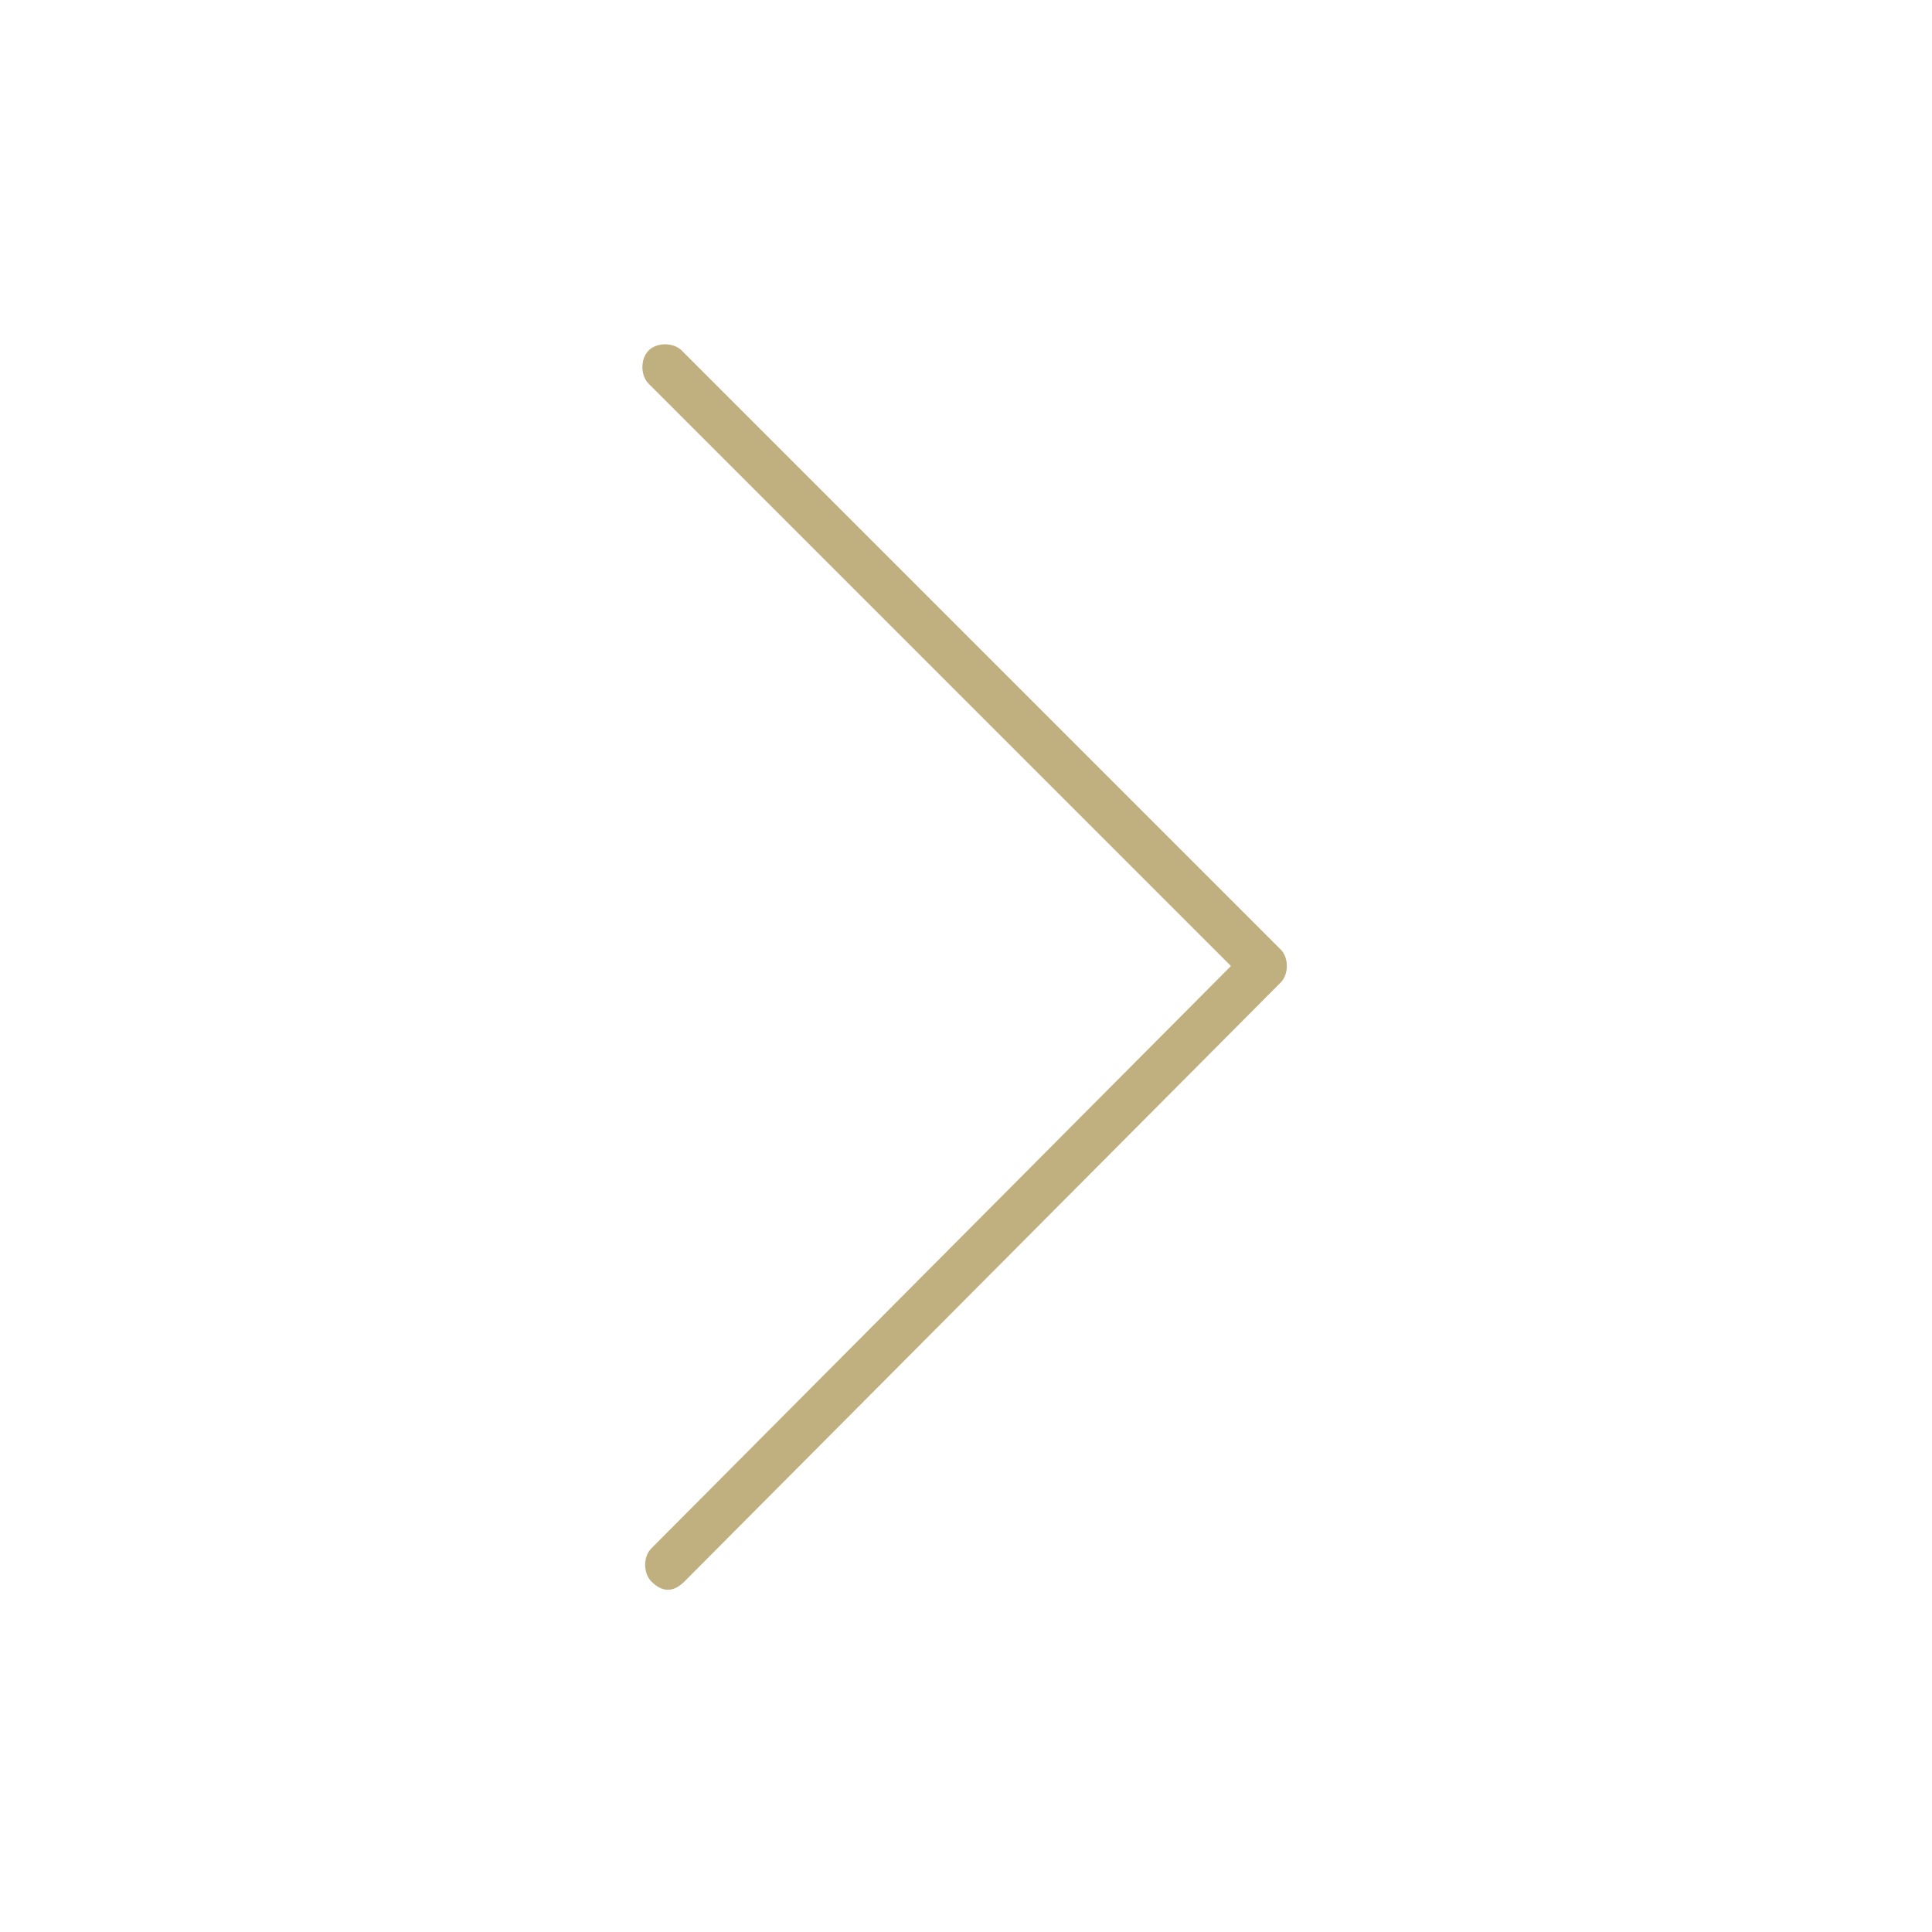 <?xml version="1.0" encoding="utf-8"?>
<!-- Generator: Adobe Illustrator 23.1.1, SVG Export Plug-In . SVG Version: 6.00 Build 0)  -->
<svg version="1.1" id="Ebene_1" xmlns="http://www.w3.org/2000/svg" xmlns:xlink="http://www.w3.org/1999/xlink" x="0px" y="0px"
	 width="70px" height="70px" viewBox="0 0 70 70" style="enable-background:new 0 0 70 70;" xml:space="preserve">
<style type="text/css">
	.st0{fill:#C0B07F;}
</style>
<g id="icons_linien">
	<path class="st0" d="M24.2,57.6c-0.2,0-0.4-0.1-0.6-0.3c-0.3-0.3-0.3-0.9,0-1.2l21-21.1L23.5,13.9c-0.3-0.3-0.3-0.9,0-1.2
		s0.9-0.3,1.2,0l21.7,21.7c0.3,0.3,0.3,0.9,0,1.2L24.8,57.3C24.6,57.5,24.4,57.6,24.2,57.6z"/>
</g>
</svg>
